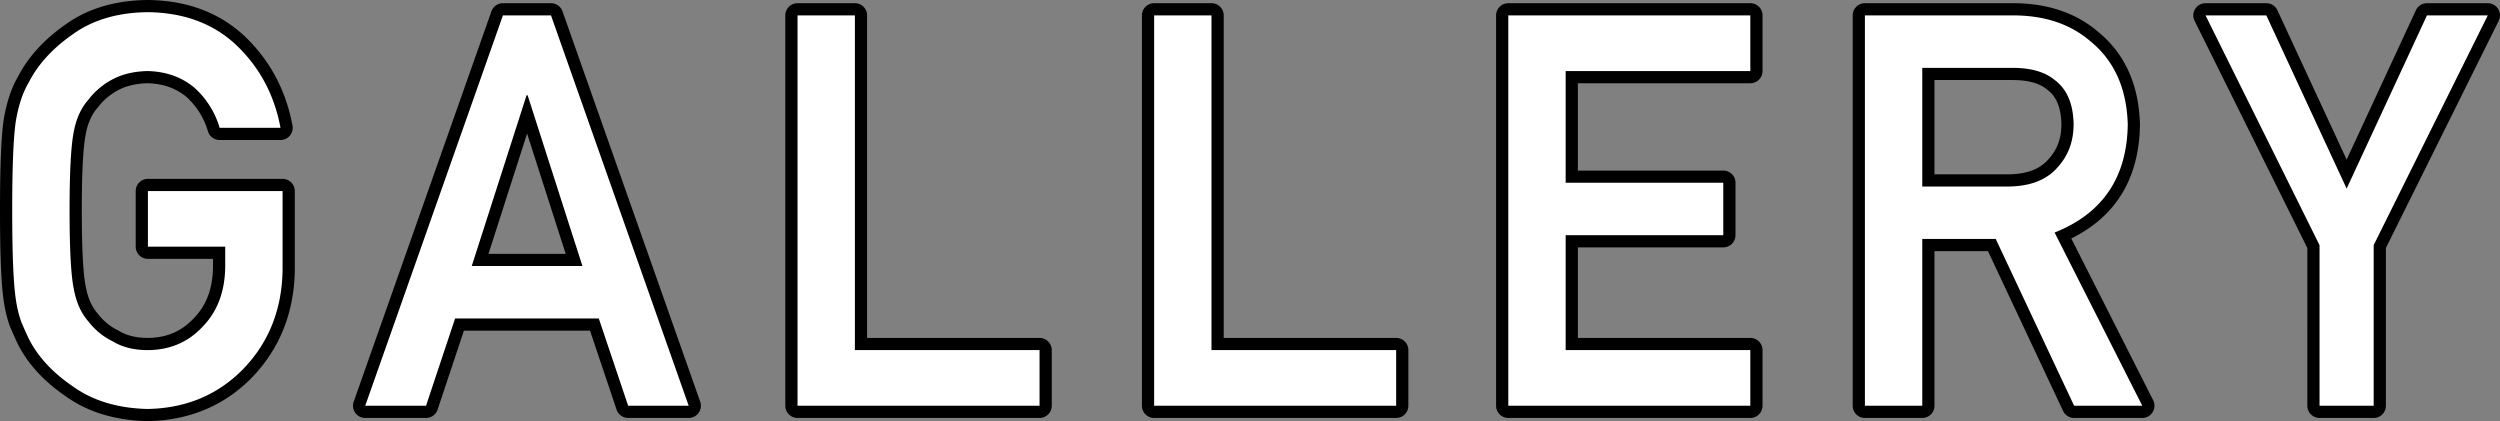<svg xmlns="http://www.w3.org/2000/svg" width="2048" height="345" viewBox="0 0 2048 345">
  <rect x="0" y="0" width="2048" height="345" fill="#808080" stroke="none"/>
  <defs>
    <style>
      .cls-1 {
        fill: #fff;
      }

      .cls-1, .cls-2 {
        fill-rule: evenodd;
      }
    </style>
  </defs>
  <path id="shape" class="cls-1" d="M120.715,340.011c-25.309-.607-46.791-7.119-63.85-19.359C39.743,309.04,27.02,295.276,19.156,279.818c-2.368-5.032-4.456-9.7-6.319-14.15a97,97,0,0,1-4.58-18.224C6.065,234.2,5,209.687,5,172.5c0-37.775,1.067-62.439,3.262-75.4,2.373-13.159,6.094-23.987,11.069-32.231,7.681-15.124,20.389-29.024,37.592-41C73.941,11.667,95.443,5.3,120.773,4.995c31.208,0.307,56.975,9.994,76.695,28.794,19.557,18.8,32.067,42.352,37.2,70.02a4.993,4.993,0,0,1-4.917,5.9H179.9a5,5,0,0,1-4.795-3.573A66.417,66.417,0,0,0,155.67,75.358c-9.4-7.744-21.268-11.882-35.089-12.15-10.013.268-18.868,2.361-26.085,6.219A55.1,55.1,0,0,0,76.534,84.512c-5.723,6.475-9.412,14.612-11.221,24.493-2.212,11.127-3.328,32.467-3.328,63.5s1.114,52.208,3.308,62.96c1.841,10.287,5.533,18.564,11,24.723a51.27,51.27,0,0,0,18.13,14.9c7.461,4.517,16.2,6.711,26.307,6.711,17.029,0,30.682-5.807,41.737-17.753,11.048-11.4,16.742-26.618,17-45.305V207.084H121.152a5,5,0,0,1-5-4.991v-45.58a5,5,0,0,1,5-4.991h110.3a5,5,0,0,1,5,4.991v65.051c-0.593,33.215-11.8,61.391-33.3,83.832-21.724,22.371-49.382,34.008-82.23,34.617h-0.092C120.8,340.013,120.754,340.013,120.715,340.011Zm393.808-2.63a5,5,0,0,1-4.741-3.4l-22.9-68.117H376.393l-22.7,68.1a5,5,0,0,1-4.744,3.417h-49.8a4.994,4.994,0,0,1-4.718-6.648L407.232,10.96a5,5,0,0,1,4.717-3.333h39.369a5,5,0,0,1,4.716,3.333L568.829,330.733a4.993,4.993,0,0,1-4.717,6.648H514.523ZM470.215,212.933L431.737,93.06,393.261,212.933h76.954ZM653.257,337.381a5,5,0,0,1-5-4.991V12.618a5,5,0,0,1,5-4.991h46.984a5,5,0,0,1,5,4.991V281.8H851.5a5,5,0,0,1,5,4.991v45.6a5,5,0,0,1-5,4.991H653.257Zm292.1,0a5,5,0,0,1-5-4.991V12.618a5,5,0,0,1,5-4.991h46.984a5,5,0,0,1,5,4.991V281.8H1143.6a5,5,0,0,1,5,4.991v45.6a5,5,0,0,1-5,4.991H945.357Zm291.1,0a4.99,4.99,0,0,1-5-4.991V12.618a4.99,4.99,0,0,1,5-4.991H1434.7a5,5,0,0,1,5,4.991v45.6a5,5,0,0,1-5,4.991H1288.44v81.515h124.11a5,5,0,0,1,5,4.991v42.948a5,5,0,0,1-5,4.991H1288.44V281.8H1434.7a5,5,0,0,1,5,4.991v45.6a5,5,0,0,1-5,4.991H1236.46Zm462.47,0a4.985,4.985,0,0,1-4.52-2.871l-62.87-133.786h-52V332.39a5,5,0,0,1-5,4.991h-46.99a5,5,0,0,1-5-4.991V12.618a5,5,0,0,1,5-4.991H1648.8c26.97,0,49.36,7.491,66.55,22.264,20.64,16.727,31.61,40.931,32.5,71.848-0.57,43.758-20.09,74.372-58.04,91.27l69.41,137.133a5,5,0,0,1-4.46,7.24h-55.83Zm-53.12-189.588c16.2-.268,27.97-4.876,35.89-14.09,7.98-8.768,11.81-19.181,11.81-31.938-0.26-15.131-4.69-25.714-13.56-32.274-7.22-5.971-17.77-8.915-31.58-8.915h-68.83v87.217h66.27Zm254.14,189.588a5,5,0,0,1-5-4.991V202.008L1802.08,14.833a4.989,4.989,0,0,1,4.48-7.206h49.81a5.005,5.005,0,0,1,4.54,2.895l61.24,132.088L1983.4,10.522a5.005,5.005,0,0,1,4.54-2.895h49.81a4.99,4.99,0,0,1,4.48,7.208L1949.3,201.966V332.39a5,5,0,0,1-5,4.991h-44.35Z"/>
  <path id="line" class="cls-2" d="M120.85,9.977q44.889,0.442,73.19,27.414,28.29,27.194,35.74,67.323H179.926a71.029,71.029,0,0,0-20.88-33.061q-15.771-13-38.352-13.443-16.615.439-28.547,6.811a59.836,59.836,0,0,0-19.6,16.484q-9.168,10.335-12.145,26.6-3.41,17.145-3.409,64.4t3.409,63.96Q63.39,253.171,72.556,263.5a55.428,55.428,0,0,0,19.615,16.045q11.937,7.252,28.572,7.25,27.5,0,45.414-19.357,17.91-18.483,18.335-48.624V202.094H121.167V156.512H231.482v65.055q-0.858,47.971-31.914,80.388-31.276,32.2-78.718,33.076-36.6-.877-61.059-18.424-24.9-16.89-36.173-39.042-3.4-7.238-6.165-13.818a91.915,91.915,0,0,1-4.259-17.108Q10,227.342,10,172.5q0-55.711,3.191-74.574,3.4-18.863,10.424-30.487Q34.892,45.29,59.791,27.963,84.254,10.416,120.85,9.977m0-9.982h-0.123c-26.38.318-48.846,7-66.775,19.861C36.3,32.143,23.109,46.552,14.862,62.607c-5.2,8.724-9.068,20.011-11.511,33.555C1.091,109.508,0,134.445,0,172.5c0,37.461,1.088,62.243,3.326,75.762a100.588,100.588,0,0,0,4.763,18.989c0.044,0.116.089,0.231,0.137,0.344,1.858,4.433,3.991,9.213,6.338,14.206,0.044,0.094.089,0.187,0.137,0.28,8.236,16.186,21.478,30.553,39.36,42.7,17.876,12.787,40.266,19.591,66.55,20.221l0.239,0,0.186,0c34.22-.633,63.058-12.781,85.714-36.109,22.448-23.429,34.118-52.736,34.733-87.158l0-65.232a9.992,9.992,0,0,0-10-9.982H121.167a9.992,9.992,0,0,0-10,9.982v45.582a9.992,9.992,0,0,0,10,9.983h53.324v6.738c-0.248,17.48-5.326,31.161-15.523,41.685-10.215,11.032-22.667,16.314-38.225,16.314-9.18,0-17.043-1.949-23.371-5.794-0.221-.135-0.447-0.26-0.678-0.377A45.772,45.772,0,0,1,80.547,257.5c-0.159-.212-0.327-0.416-0.5-0.615-4.846-5.462-8.143-12.923-9.8-22.173-2.174-10.663-3.253-31.512-3.253-62.206s1.083-51.722,3.218-62.455c1.672-9.124,4.967-16.451,9.823-21.925q0.264-.3.5-0.616A50.2,50.2,0,0,1,96.927,73.792c6.415-3.429,14.441-5.321,23.8-5.6,12.658,0.287,23.056,3.89,31.776,11.012a60.655,60.655,0,0,1,17.833,28.343,10,10,0,0,0,9.589,7.146H229.78a9.988,9.988,0,0,0,9.834-11.8c-5.328-28.716-18.328-53.174-38.636-72.7C180.276,10.468,153.361.315,120.949,0h-0.1ZM451.371,12.609L564.179,332.4h-49.6l-24.05-71.522h-117.7L348.994,332.4H299.187L412,12.609h39.374M386.453,217.926h90.671l-44.909-139.9h-0.852l-44.91,139.9m64.918-215.3H412a10,10,0,0,0-9.434,6.667L289.753,329.083a9.985,9.985,0,0,0,9.434,13.3h49.807a10,10,0,0,0,9.491-6.832l21.559-64.691h103.3L505.1,335.574a10,10,0,0,0,9.482,6.807h49.6a9.986,9.986,0,0,0,9.434-13.3L460.805,9.294a10,10,0,0,0-9.434-6.667h0ZM400.16,207.944l31.629-98.53,31.629,98.53H400.16ZM700.323,12.609V286.8H851.6v45.6H653.333V12.609h46.99m0-9.982h-46.99a9.991,9.991,0,0,0-10,9.982V332.4a9.991,9.991,0,0,0,10,9.983H851.6a9.992,9.992,0,0,0,10-9.983V286.8a9.992,9.992,0,0,0-10-9.982H710.325V12.609a9.992,9.992,0,0,0-10-9.982h0Zm292.133,9.982V286.8H1143.73v45.6H945.466V12.609h46.99m0-9.982h-46.99a9.991,9.991,0,0,0-10,9.982V332.4a9.991,9.991,0,0,0,10,9.983H1143.73a9.993,9.993,0,0,0,10-9.983V286.8a9.993,9.993,0,0,0-10-9.982H1002.46V12.609a9.994,9.994,0,0,0-10-9.982h0Zm441.4,9.982v45.6H1282.59v91.5h129.12v42.95H1282.59V286.8h151.27v45.6H1235.6V12.609h198.26m0-9.982H1235.6a9.986,9.986,0,0,0-10,9.982V332.4a9.987,9.987,0,0,0,10,9.983h198.26a9.993,9.993,0,0,0,10-9.983V286.8a9.993,9.993,0,0,0-10-9.982H1292.59V202.645h119.12a9.995,9.995,0,0,0,10.01-9.982v-42.95a9.995,9.995,0,0,0-10.01-9.982H1292.59V68.194h141.27a9.993,9.993,0,0,0,10-9.982v-45.6a9.993,9.993,0,0,0-10-9.982h0Zm215.13,9.982q38.79,0,63.3,21.056,29.49,23.908,30.77,68.213-0.855,65.144-59.93,88.611L1754.96,332.4h-55.83L1634.9,195.734h-60.18V332.4h-46.99V12.609h121.26m-74.27,140.174H1646q26.46-.435,39.69-15.831,13-14.3,13.01-35.191-0.42-25.066-15.57-36.285-11.955-9.9-34.57-9.9h-73.84v97.2M1648.99,2.627H1527.73a9.993,9.993,0,0,0-10,9.982V332.4a9.993,9.993,0,0,0,10,9.983h46.99a9.993,9.993,0,0,0,10-9.983V205.716h43.82l61.53,130.922a10.012,10.012,0,0,0,9.06,5.743h55.83a9.985,9.985,0,0,0,8.93-14.484l-67.1-132.55c36.77-18.134,55.69-49.484,56.27-93.337,0-.14,0-0.28-0.01-0.42-0.93-32.38-12.49-57.81-34.35-75.583-18.11-15.514-41.56-23.38-69.71-23.38h0Zm-64.27,62.934h63.84c12.61,0,22.09,2.556,28.18,7.6,0.14,0.116.28,0.229,0.43,0.337,7.53,5.574,11.3,14.875,11.53,28.436,0,11.292-3.4,20.608-10.41,28.311-0.07.069-.13,0.139-0.19,0.21-6.94,8.068-17.49,12.108-32.27,12.352l-61.11,0V65.561h0Zm453.27-52.952h0.02m-0.02,0L1944.52,200.8V332.4h-44.35V200.842l-93.4-188.233h49.81l65.79,141.883,65.8-141.883h49.82m0.02-9.982h-49.84a10.008,10.008,0,0,0-9.08,5.789l-56.72,122.309L1865.66,8.416a10.008,10.008,0,0,0-9.08-5.789h-49.81a9.988,9.988,0,0,0-8.97,14.412l92.37,186.14V332.4a9.993,9.993,0,0,0,10,9.983h44.35a9.987,9.987,0,0,0,10-9.983V203.136l92.23-185.69a9.982,9.982,0,0,0-8.74-14.819h0Zm-0.02,19.964h0Z"/>
</svg>
